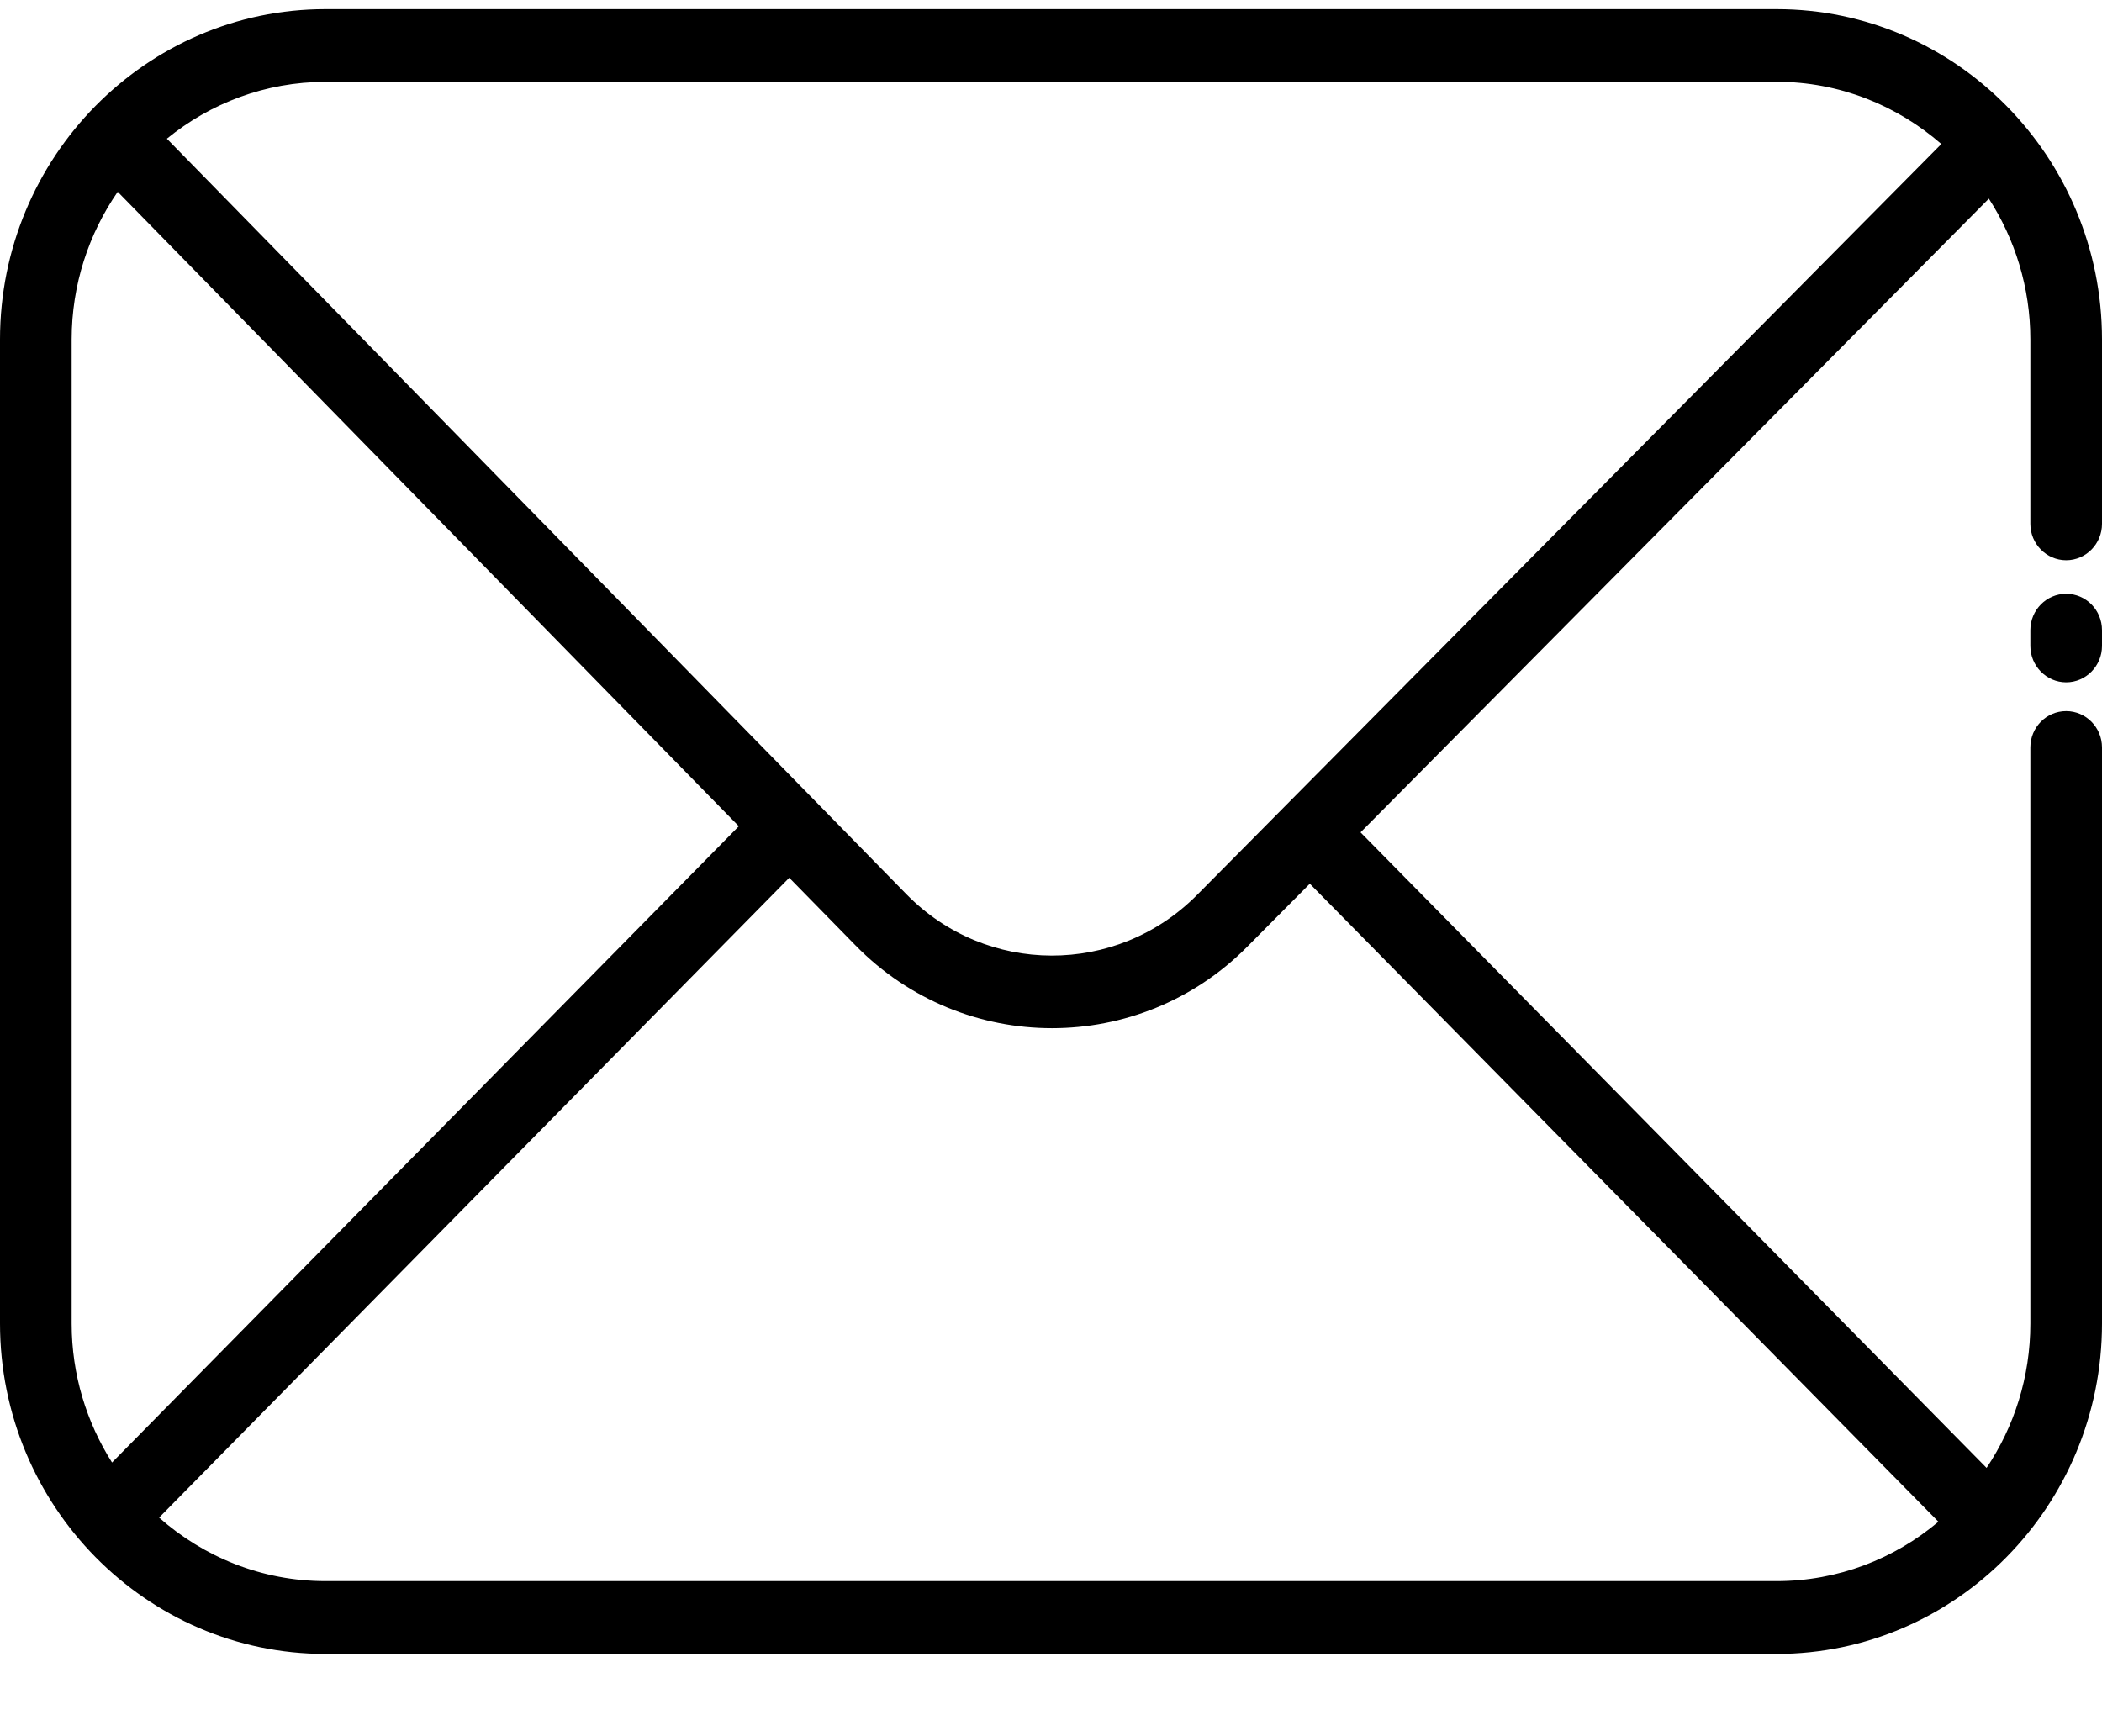 <svg width="23" height="19" viewBox="0 0 23 19" fill="none" xmlns="http://www.w3.org/2000/svg">
<path d="M23 6.896V7.069C23 7.288 22.824 7.467 22.608 7.467C22.392 7.467 22.216 7.288 22.216 7.069V6.896C22.216 6.676 22.392 6.498 22.608 6.498C22.824 6.498 23 6.676 23 6.896ZM23 3.715V5.733C23 5.952 22.824 6.131 22.608 6.131C22.392 6.131 22.216 5.952 22.216 5.733V3.715C22.216 3.146 22.047 2.616 21.762 2.174L14.887 9.109L21.737 16.064C22.039 15.613 22.216 15.069 22.216 14.484V8.18C22.216 7.96 22.391 7.782 22.608 7.782C22.824 7.782 23 7.96 23 8.18V14.484C23 16.478 21.402 18.1 19.439 18.1H3.561C1.598 18.1 0 16.478 0 14.484V3.715C0 1.721 1.598 0.1 3.561 0.1H19.439C21.402 0.1 23 1.721 23 3.715ZM3.561 0.896C2.905 0.896 2.301 1.13 1.826 1.518L9.917 9.785C10.79 10.678 12.217 10.682 13.097 9.795L21.242 1.576C20.756 1.153 20.127 0.895 19.439 0.895L3.561 0.896ZM0.784 14.484C0.784 15.045 0.948 15.566 1.226 16.005L8.084 9.042L1.288 2.099C0.972 2.557 0.784 3.114 0.784 3.715L0.784 14.484ZM14.332 9.671L13.649 10.359C13.059 10.955 12.285 11.252 11.511 11.252C10.731 11.252 9.952 10.95 9.36 10.345L8.636 9.606L1.741 16.608C2.229 17.039 2.865 17.303 3.561 17.303H19.439C20.112 17.303 20.729 17.059 21.21 16.653L14.332 9.671Z" fill="black"/>
</svg>
